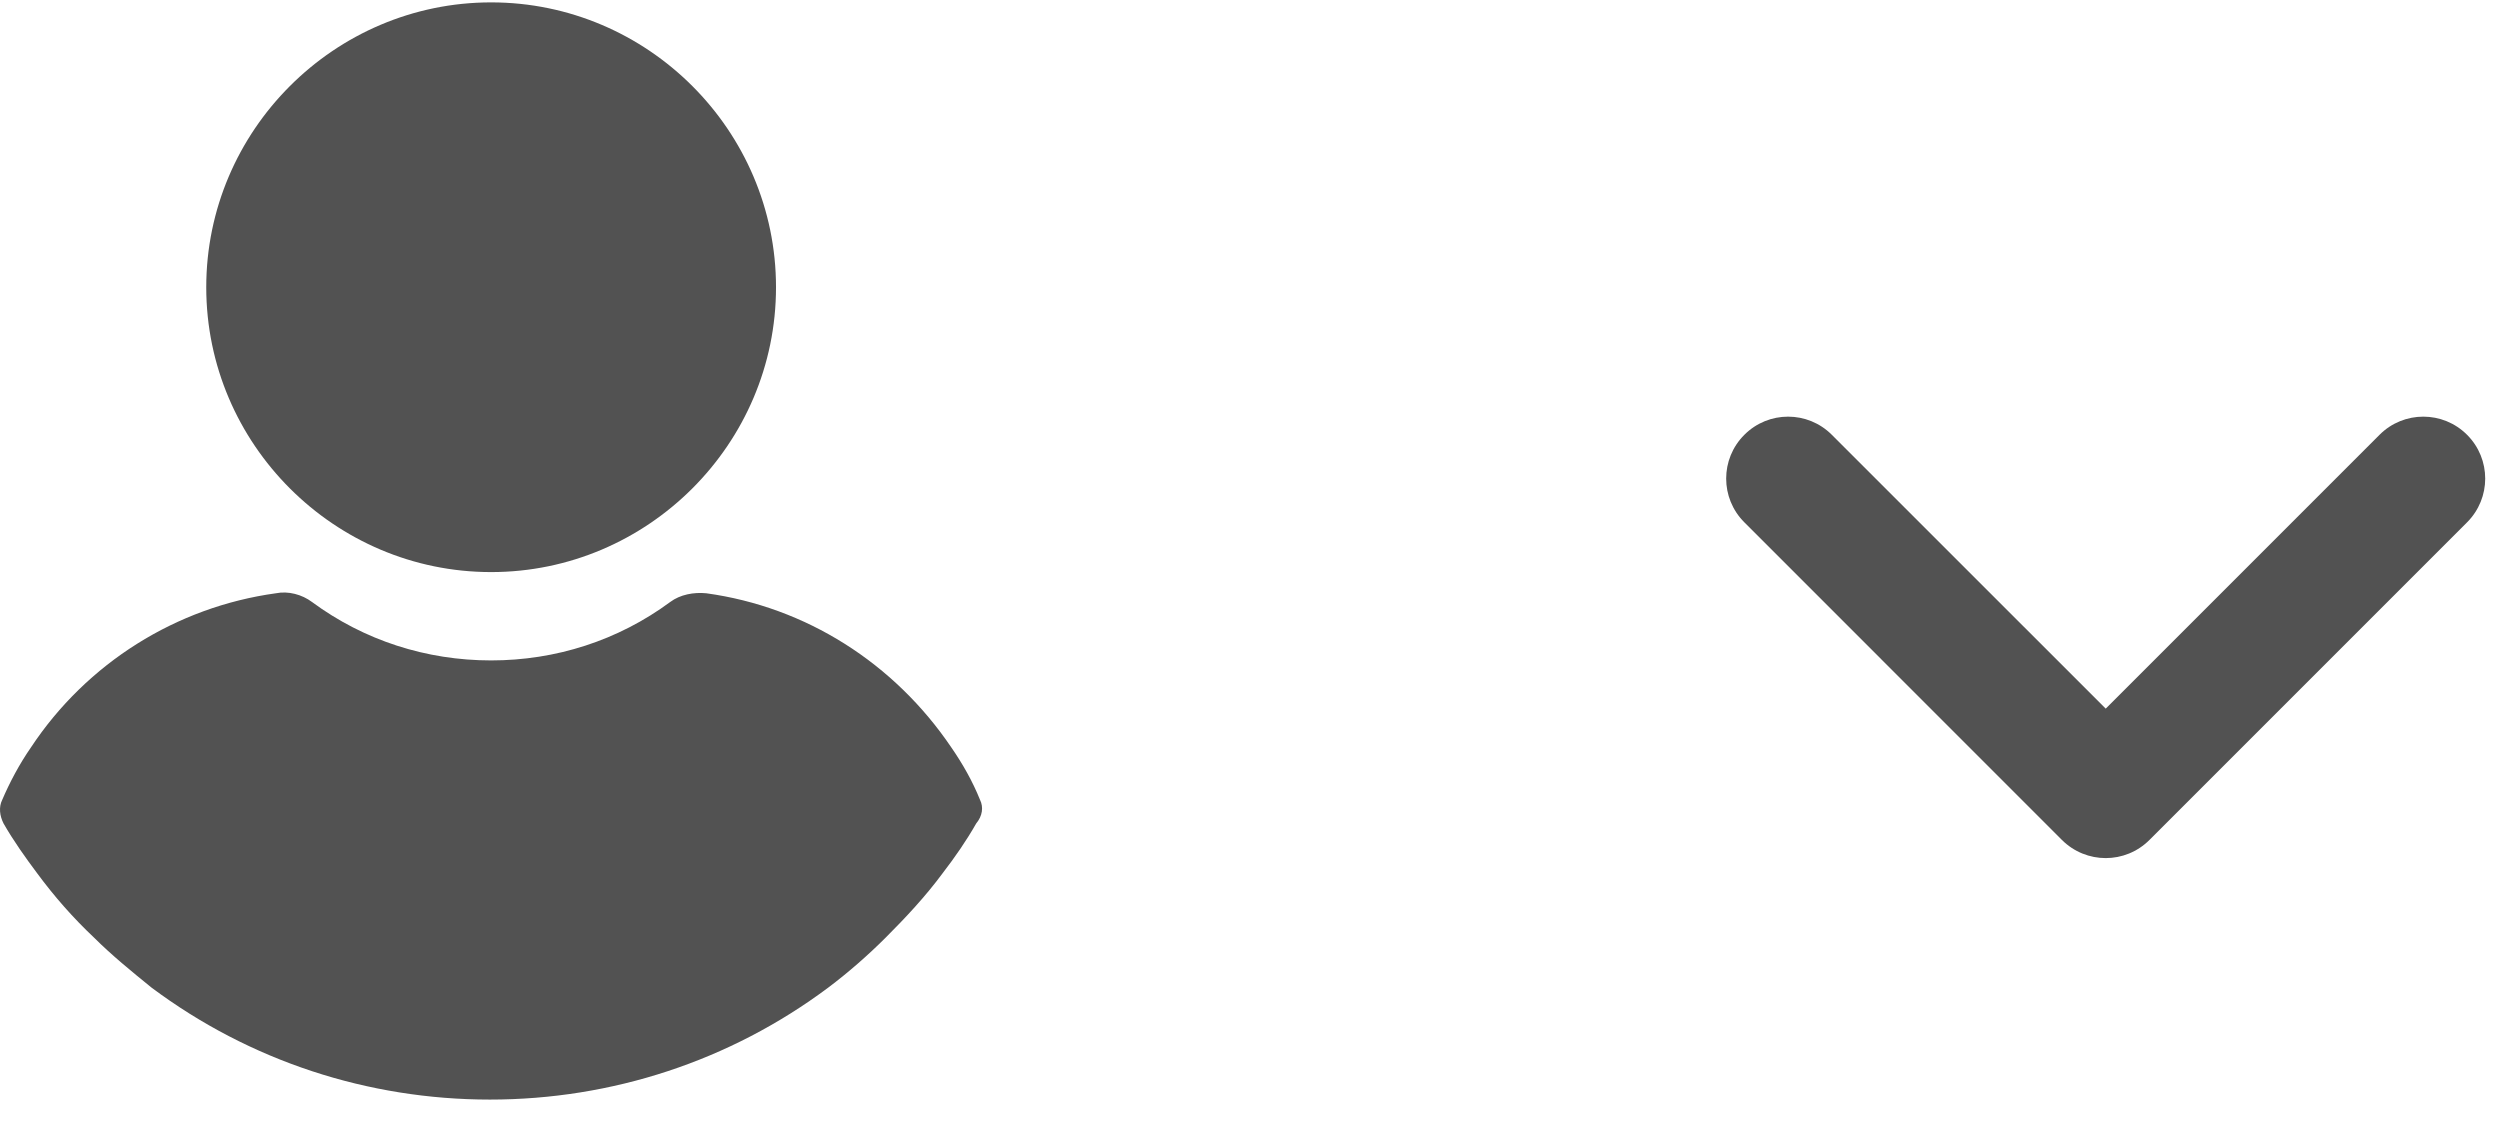 <svg width="42" height="19" viewBox="0 0 42 19" fill="none" xmlns="http://www.w3.org/2000/svg">
<path fill-rule="evenodd" clip-rule="evenodd" d="M8.251 9.611C10.884 9.611 13.037 7.459 13.037 4.826C13.037 2.193 10.884 0.04 8.251 0.04C5.618 0.04 3.465 2.193 3.465 4.826C3.465 7.459 5.618 9.611 8.251 9.611Z" fill="#525252"/>
<path fill-rule="evenodd" clip-rule="evenodd" d="M16.464 13.436C16.338 13.123 16.171 12.83 15.983 12.558C15.022 11.137 13.538 10.197 11.866 9.967C11.657 9.946 11.427 9.988 11.26 10.113C10.382 10.761 9.337 11.095 8.251 11.095C7.164 11.095 6.119 10.761 5.241 10.113C5.074 9.988 4.844 9.925 4.635 9.967C2.964 10.197 1.459 11.137 0.519 12.558C0.33 12.83 0.163 13.143 0.038 13.436C-0.025 13.561 -0.004 13.708 0.059 13.833C0.226 14.126 0.435 14.418 0.623 14.669C0.916 15.066 1.229 15.421 1.584 15.756C1.877 16.048 2.211 16.32 2.546 16.592C4.197 17.825 6.182 18.473 8.23 18.473C10.278 18.473 12.263 17.825 13.914 16.592C14.248 16.341 14.583 16.048 14.875 15.756C15.21 15.421 15.544 15.066 15.837 14.669C16.046 14.397 16.234 14.126 16.401 13.833C16.505 13.708 16.526 13.561 16.464 13.436Z" fill="#525252"/>
<path fill-rule="evenodd" clip-rule="evenodd" d="M35.376 14.416C35.11 14.416 34.844 14.314 34.64 14.111L29.305 8.775C28.898 8.369 28.898 7.711 29.305 7.305C29.711 6.898 30.369 6.898 30.775 7.305L35.376 11.905L39.976 7.305C40.382 6.898 41.041 6.898 41.447 7.305C41.853 7.711 41.853 8.369 41.447 8.775L36.111 14.111C35.908 14.314 35.642 14.416 35.376 14.416" fill="#525252"/>
</svg>
